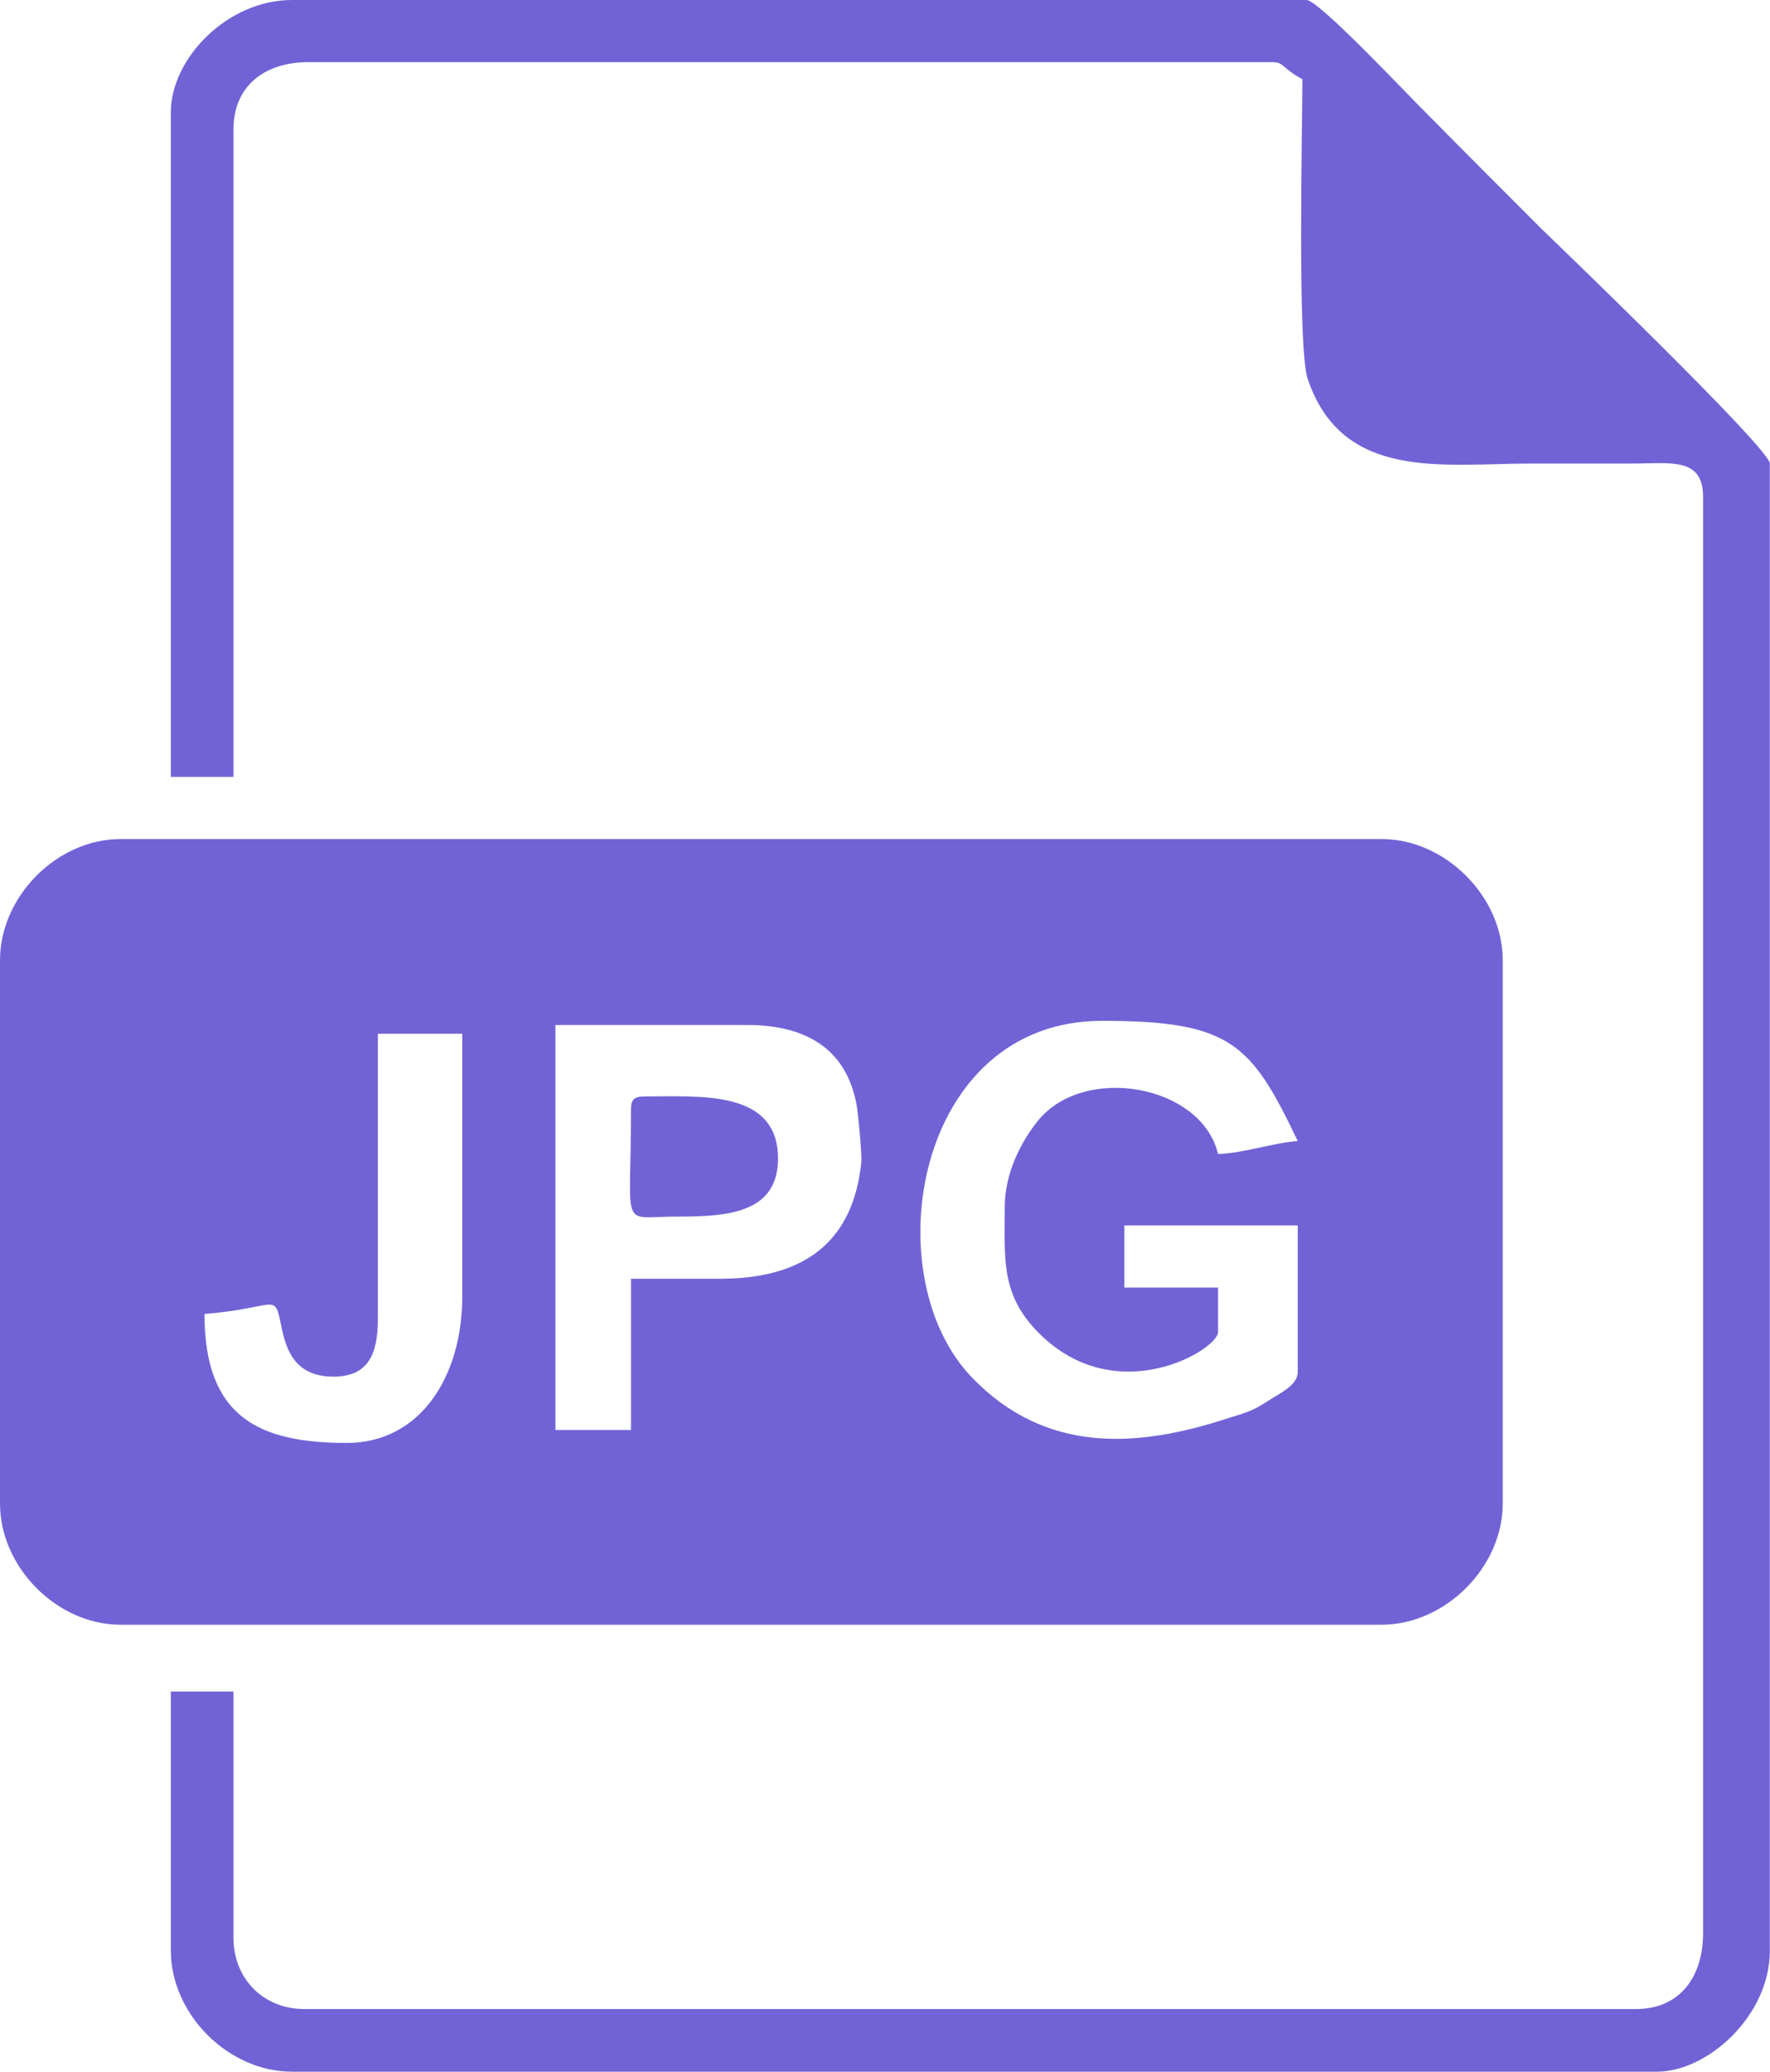 <svg width="34.193" height="40" viewBox="0 0 34.193 40" fill="none" xmlns="http://www.w3.org/2000/svg" xmlns:xlink="http://www.w3.org/1999/xlink">
	<desc>
			Created with Pixso.
	</desc>
	<defs/>
	<path id="path" d="M3.3 2.17L3.3 15L4.51 15L4.51 2.5C4.51 1.66 5.11 1.2 5.96 1.2L24.59 1.2C24.8 1.2 24.77 1.32 25.16 1.53C25.16 2.37 25.06 6.7 25.26 7.31C25.93 9.3 27.87 8.95 29.59 8.95C30.24 8.95 30.88 8.95 31.53 8.95C32.26 8.95 32.9 8.82 32.9 9.59L32.9 37.33C32.9 38.18 32.44 38.79 31.61 38.79L5.88 38.79C5.09 38.79 4.51 38.21 4.51 37.41L4.51 32.66L3.3 32.66L3.3 37.66C3.3 38.89 4.41 40 5.64 40L32.01 40C32.98 40 34.19 38.93 34.19 37.66L34.19 8.95C34.19 8.66 30.05 4.68 29.77 4.41C29.01 3.65 28.31 2.95 27.56 2.19C27.26 1.9 25.48 0 25.24 0L5.64 0C4.39 0 3.3 1.13 3.3 2.17ZM0 18.54L0 29.03C0 30.26 1.1 31.37 2.33 31.37L26.69 31.37C27.92 31.37 29.03 30.26 29.03 29.03L29.03 18.54C29.03 17.31 27.92 16.2 26.69 16.2L2.33 16.2C1.1 16.2 0 17.31 0 18.54ZM19.41 23.31C19.41 24.32 19.33 25 20.07 25.74C21.57 27.24 23.53 26.06 23.53 25.72L23.53 24.86L21.72 24.86L21.72 23.66L25.07 23.66L25.07 26.49C25.07 26.75 24.72 26.9 24.51 27.04C24.2 27.24 24.12 27.26 23.73 27.38C21.94 27.97 20.19 28.06 18.78 26.6C16.88 24.64 17.67 19.71 21.29 19.71C23.78 19.71 24.17 20.15 25.07 22.03C24.57 22.07 24.01 22.27 23.53 22.28C23.21 20.94 20.94 20.54 20.05 21.64C19.73 22.04 19.41 22.64 19.41 23.31ZM6.7 27.86C5 27.86 3.95 27.36 3.95 25.37C5.32 25.26 5.3 24.95 5.42 25.54C5.51 25.98 5.64 26.58 6.44 26.58C7.12 26.58 7.3 26.14 7.3 25.46L7.3 19.96L8.93 19.96L8.93 25.03C8.93 26.59 8.11 27.86 6.7 27.86ZM13.91 24.69L12.19 24.69L12.19 27.61L10.73 27.61L10.73 19.79L14.43 19.79C15.57 19.79 16.33 20.25 16.54 21.29C16.58 21.48 16.65 22.29 16.64 22.43C16.49 23.93 15.59 24.69 13.91 24.69ZM12.19 21.42C12.19 23.8 11.96 23.49 13.05 23.49C14 23.49 15.03 23.45 15.03 22.37C15.03 21.04 13.54 21.17 12.45 21.17C12.25 21.17 12.19 21.23 12.19 21.42Z" fill="#7163D6" fill-opacity="1" fill-rule="evenodd"/>
</svg>
